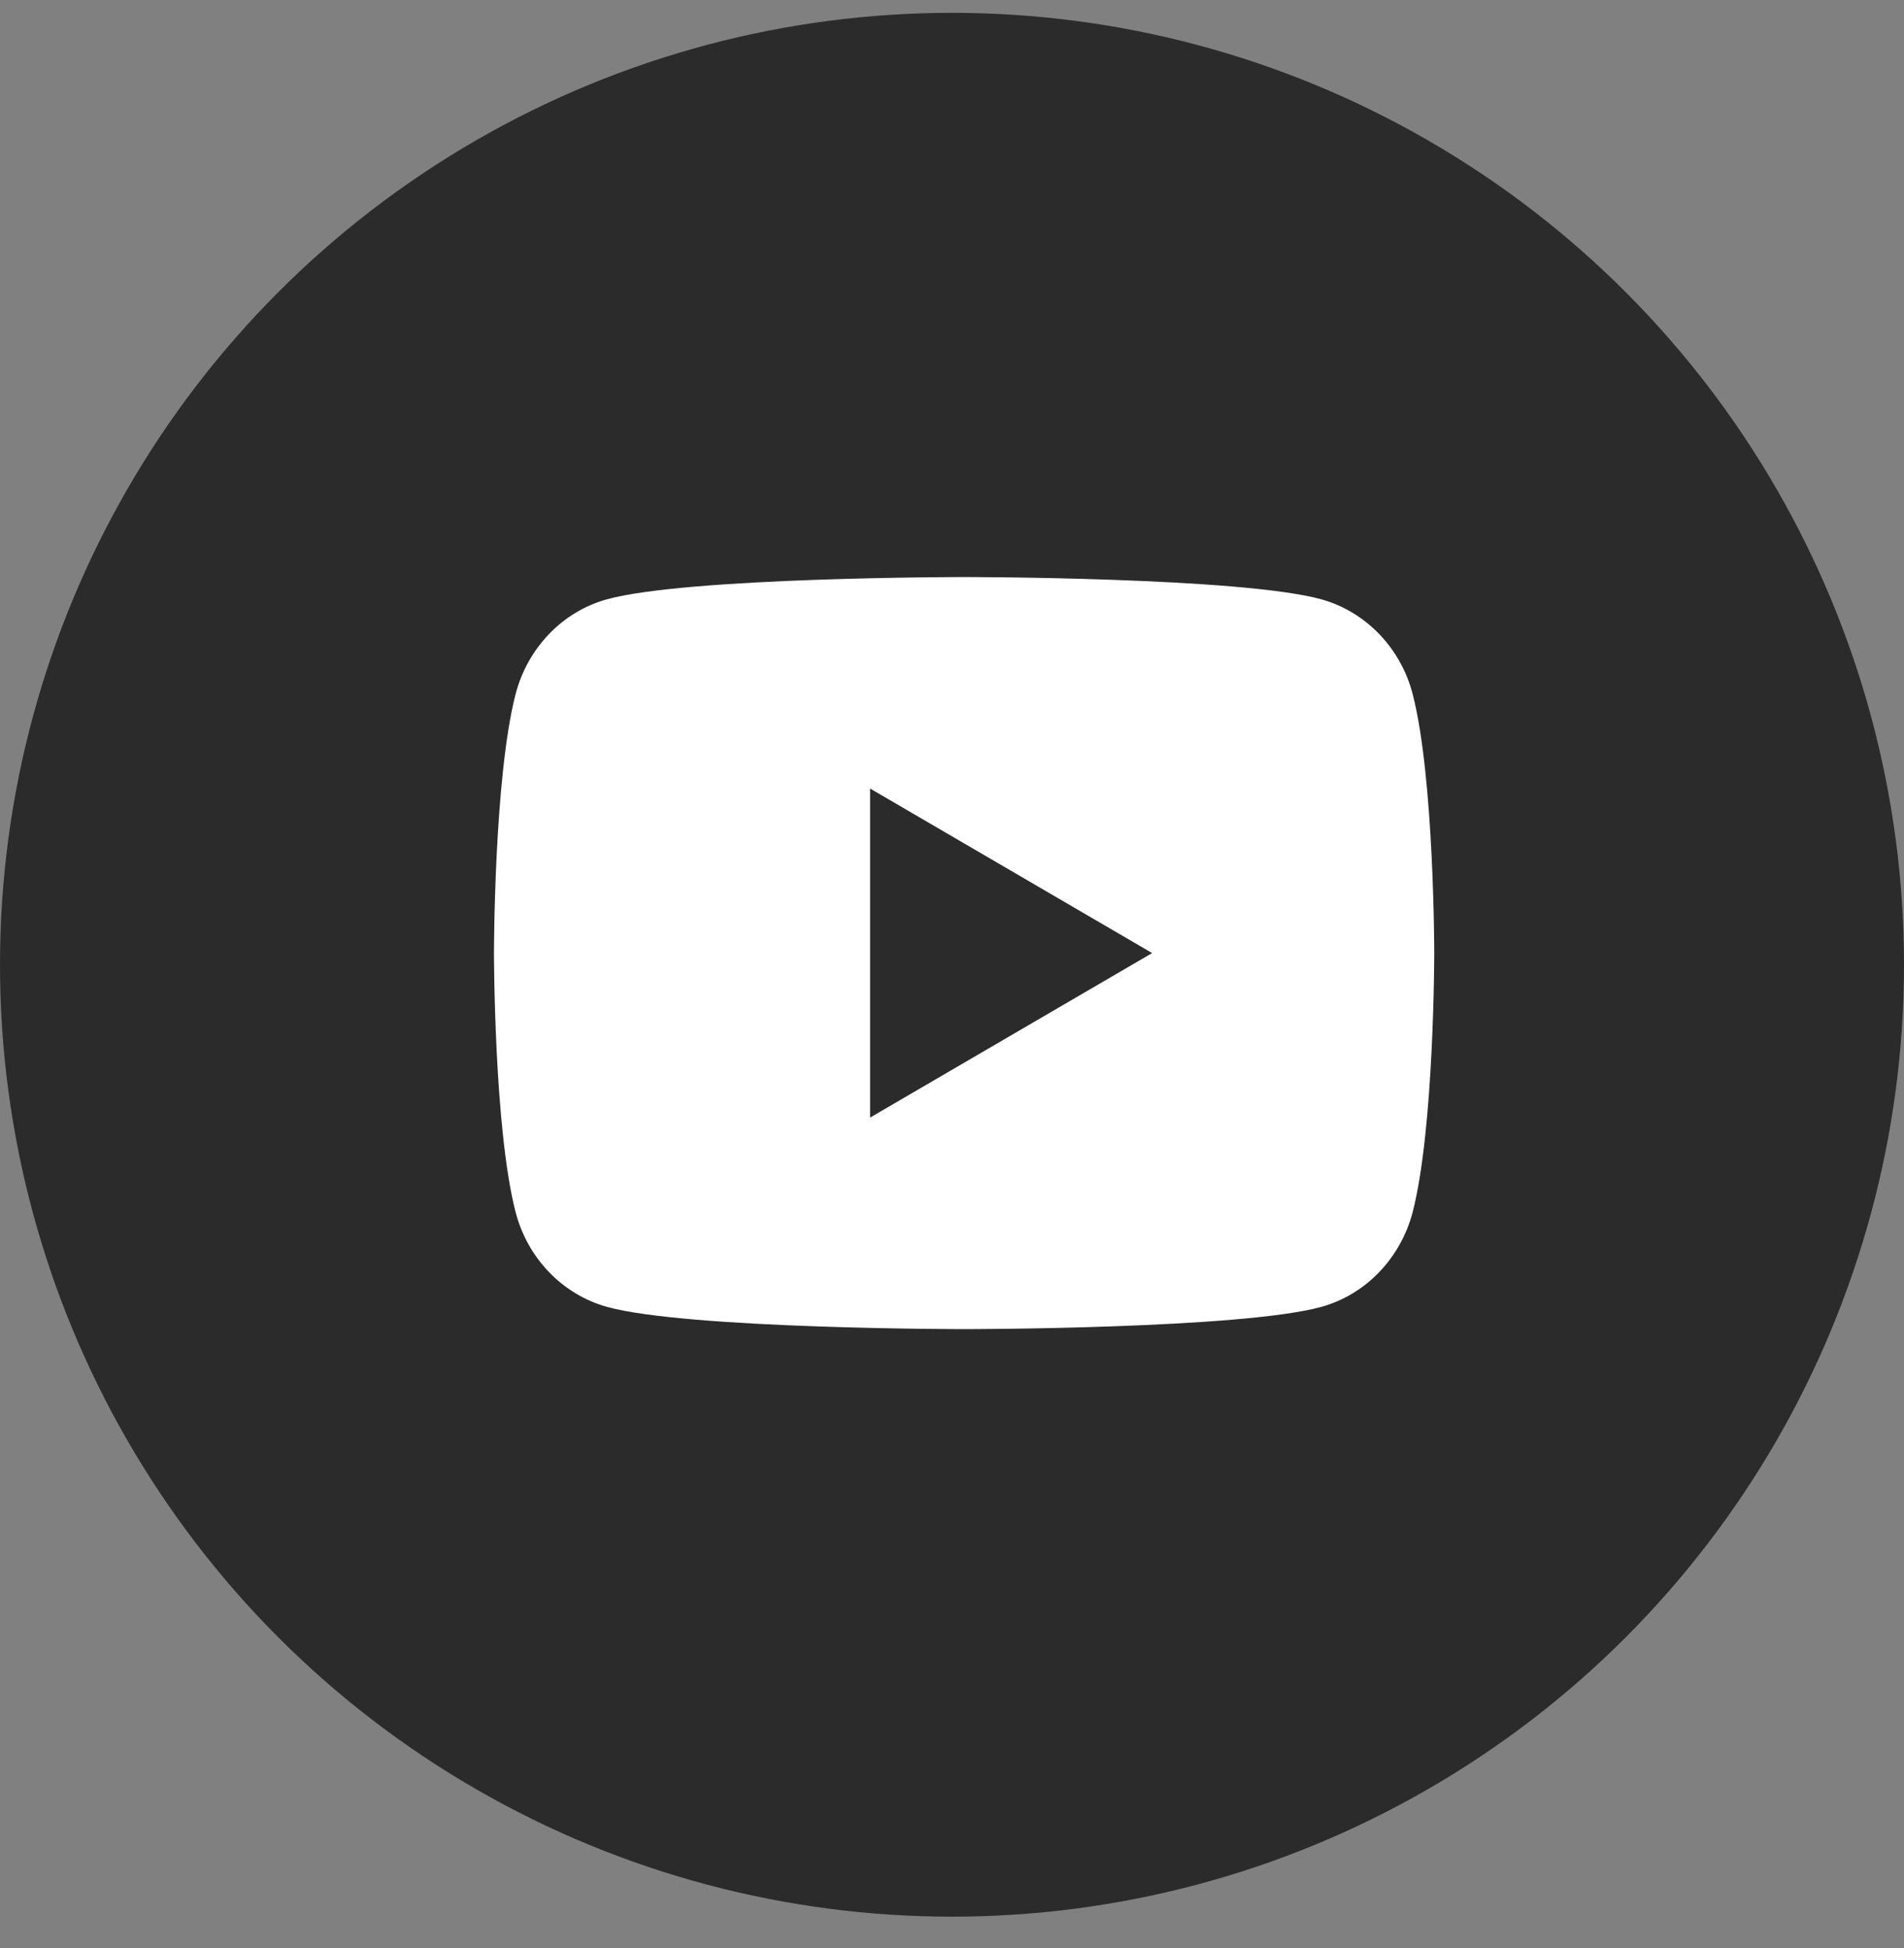 <svg width="43" height="44" viewBox="0 0 43 44" fill="none" xmlns="http://www.w3.org/2000/svg">
<rect x="0" y="0" width="43" height="44" fill="#808080" stroke="none"/>
<circle cx="21.5" cy="21.79" r="21.5" fill="#2B2B2B"/>
<path d="M31.906 15.685C32.391 17.577 32.391 21.526 32.391 21.526C32.391 21.526 32.391 25.476 31.906 27.368C31.636 28.414 30.847 29.237 29.848 29.515C28.034 30.02 21.773 30.02 21.773 30.02C21.773 30.02 15.517 30.02 13.699 29.515C12.696 29.232 11.908 28.41 11.642 27.368C11.156 25.476 11.156 21.526 11.156 21.526C11.156 21.526 11.156 17.577 11.642 15.685C11.911 14.639 12.7 13.816 13.699 13.538C15.517 13.033 21.773 13.033 21.773 13.033C21.773 13.033 28.034 13.033 29.848 13.538C30.851 13.82 31.639 14.642 31.906 15.685ZM19.65 25.242L26.02 21.526L19.65 17.81V25.242Z" fill="white"/>
</svg>
